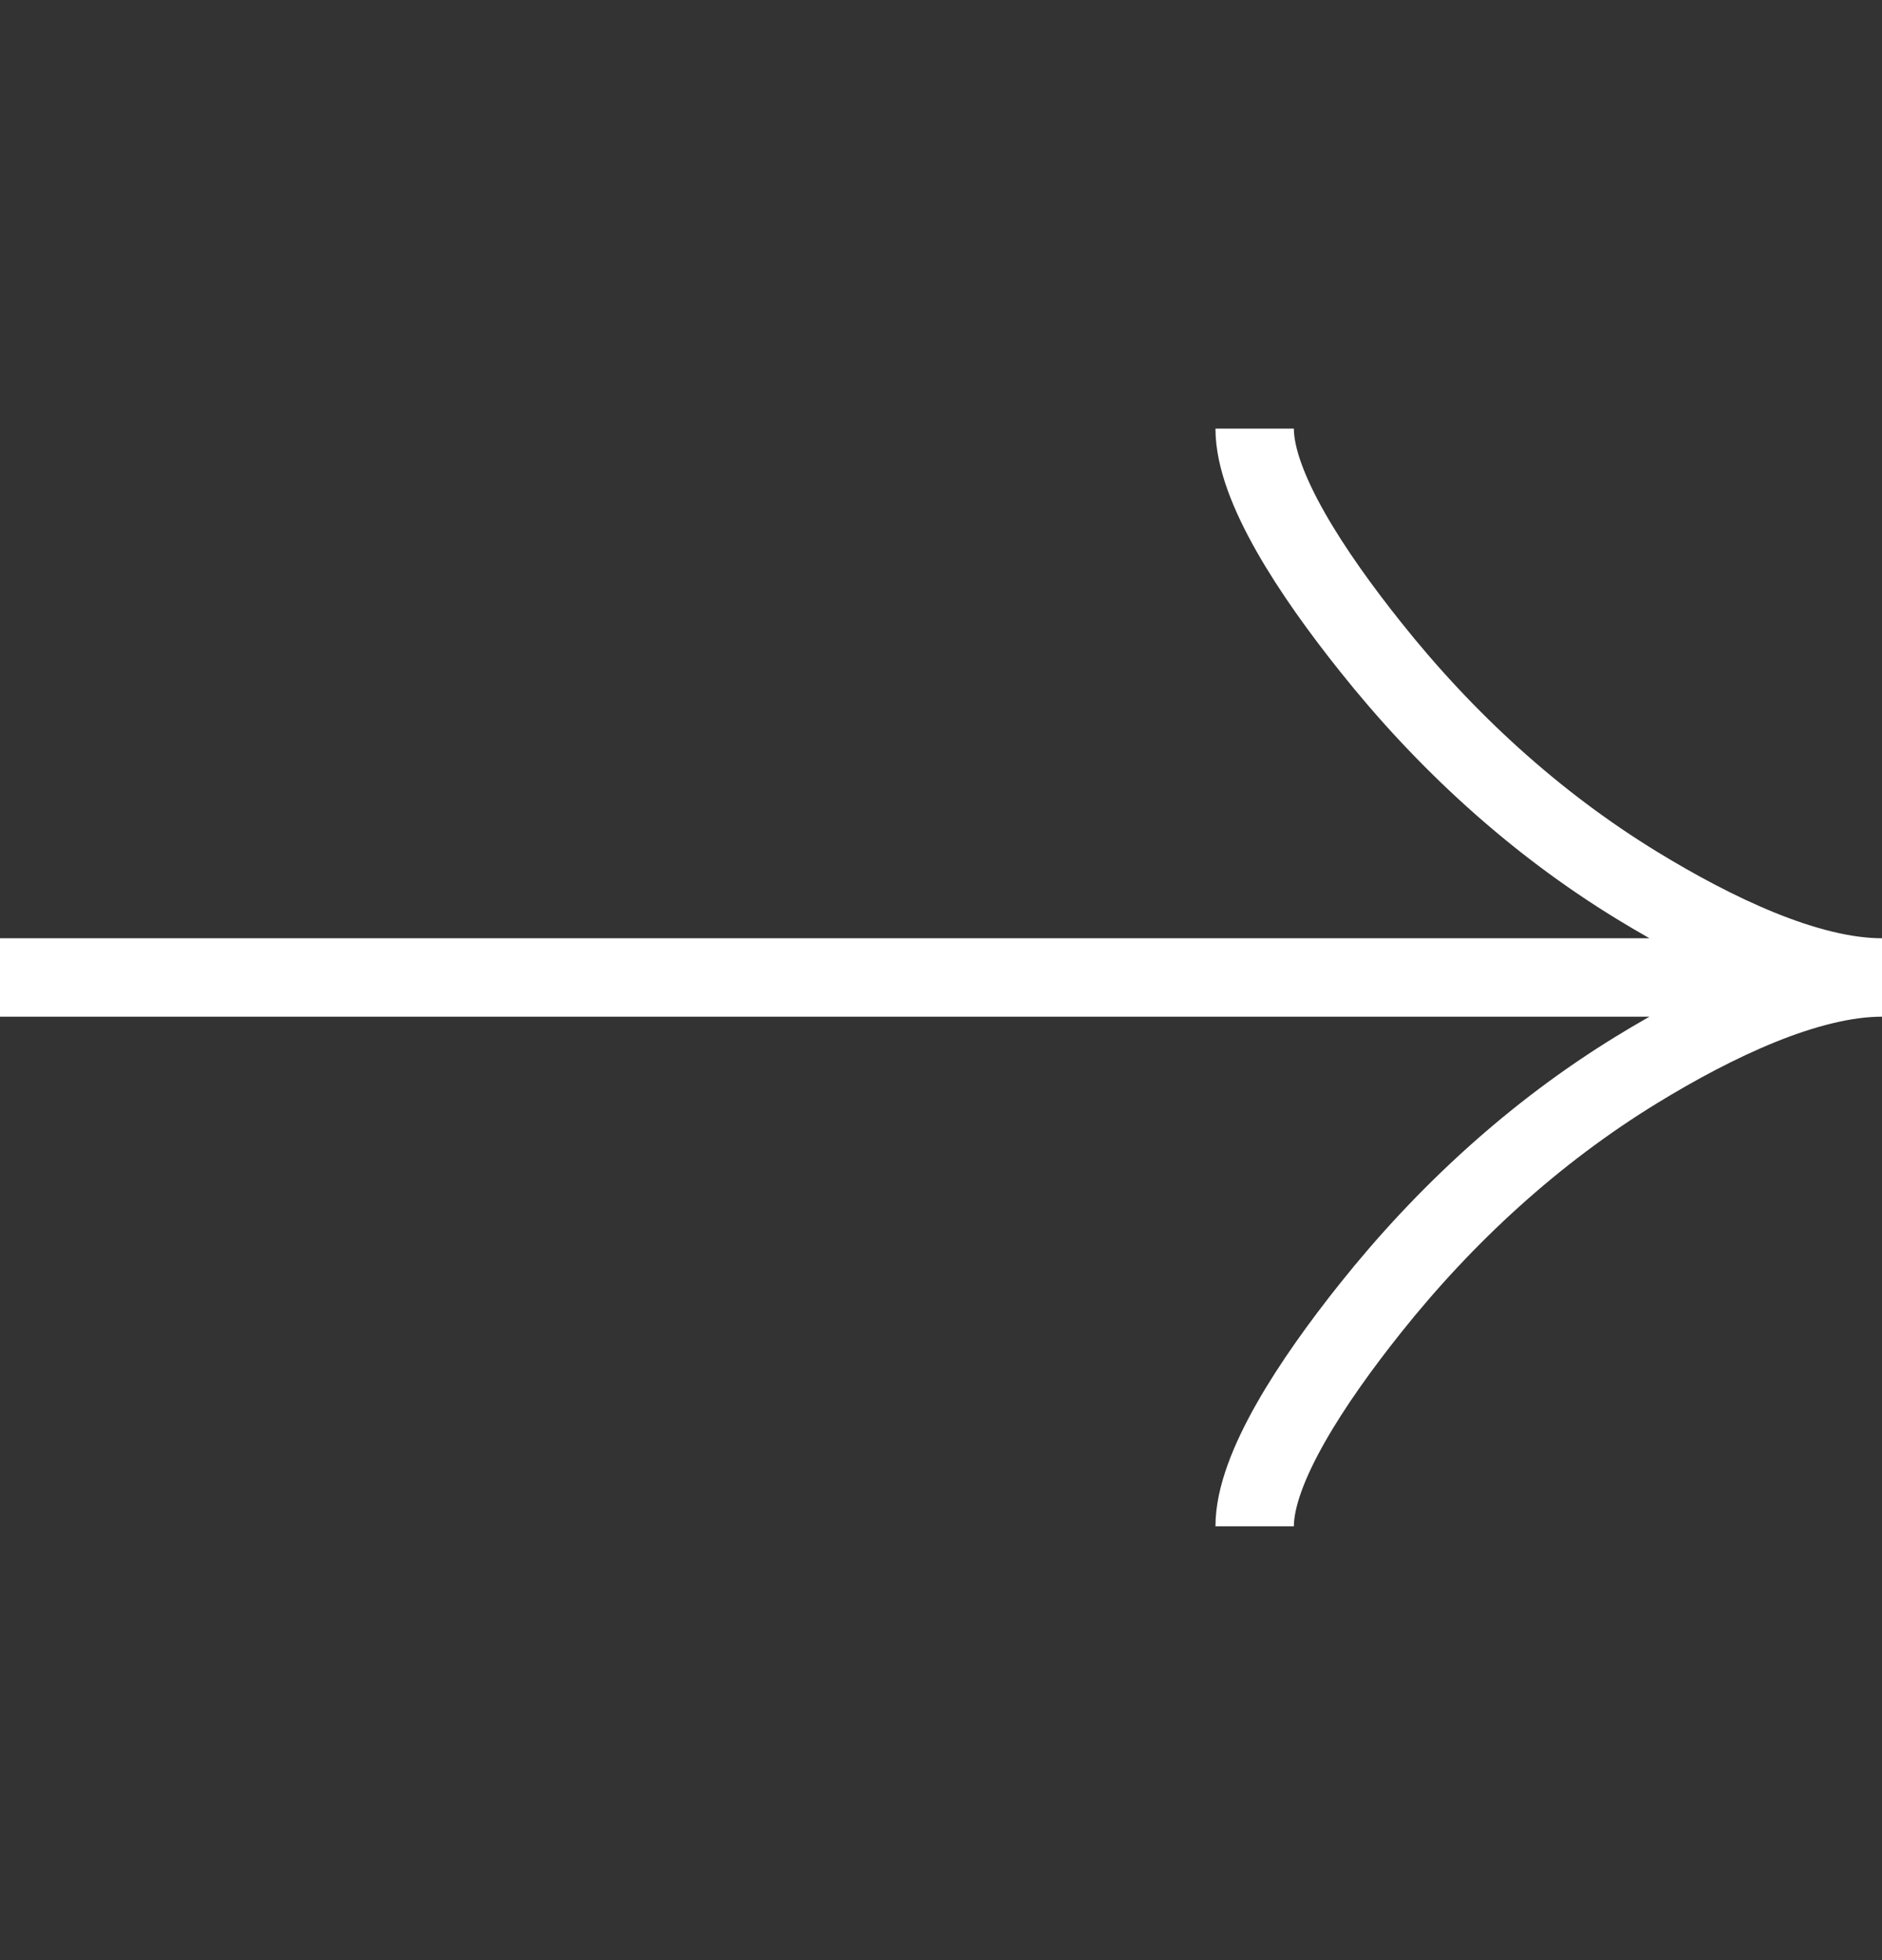 <svg width="24" height="25" viewBox="0 0 24 25" fill="none" xmlns="http://www.w3.org/2000/svg">
<rect x="0" y="0" width="24" height="25" fill="#333333" stroke="none"/>
<path d="M16 5.467C16 6.209 16.733 7.317 17.475 8.247C18.429 9.447 19.569 10.494 20.876 11.293C21.856 11.892 23.044 12.467 24 12.467M24 12.467C23.044 12.467 21.855 13.042 20.876 13.641C19.569 14.441 18.429 15.488 17.475 16.686C16.733 17.617 16 18.727 16 19.467M24 12.467H0" stroke="white"/>
</svg>
